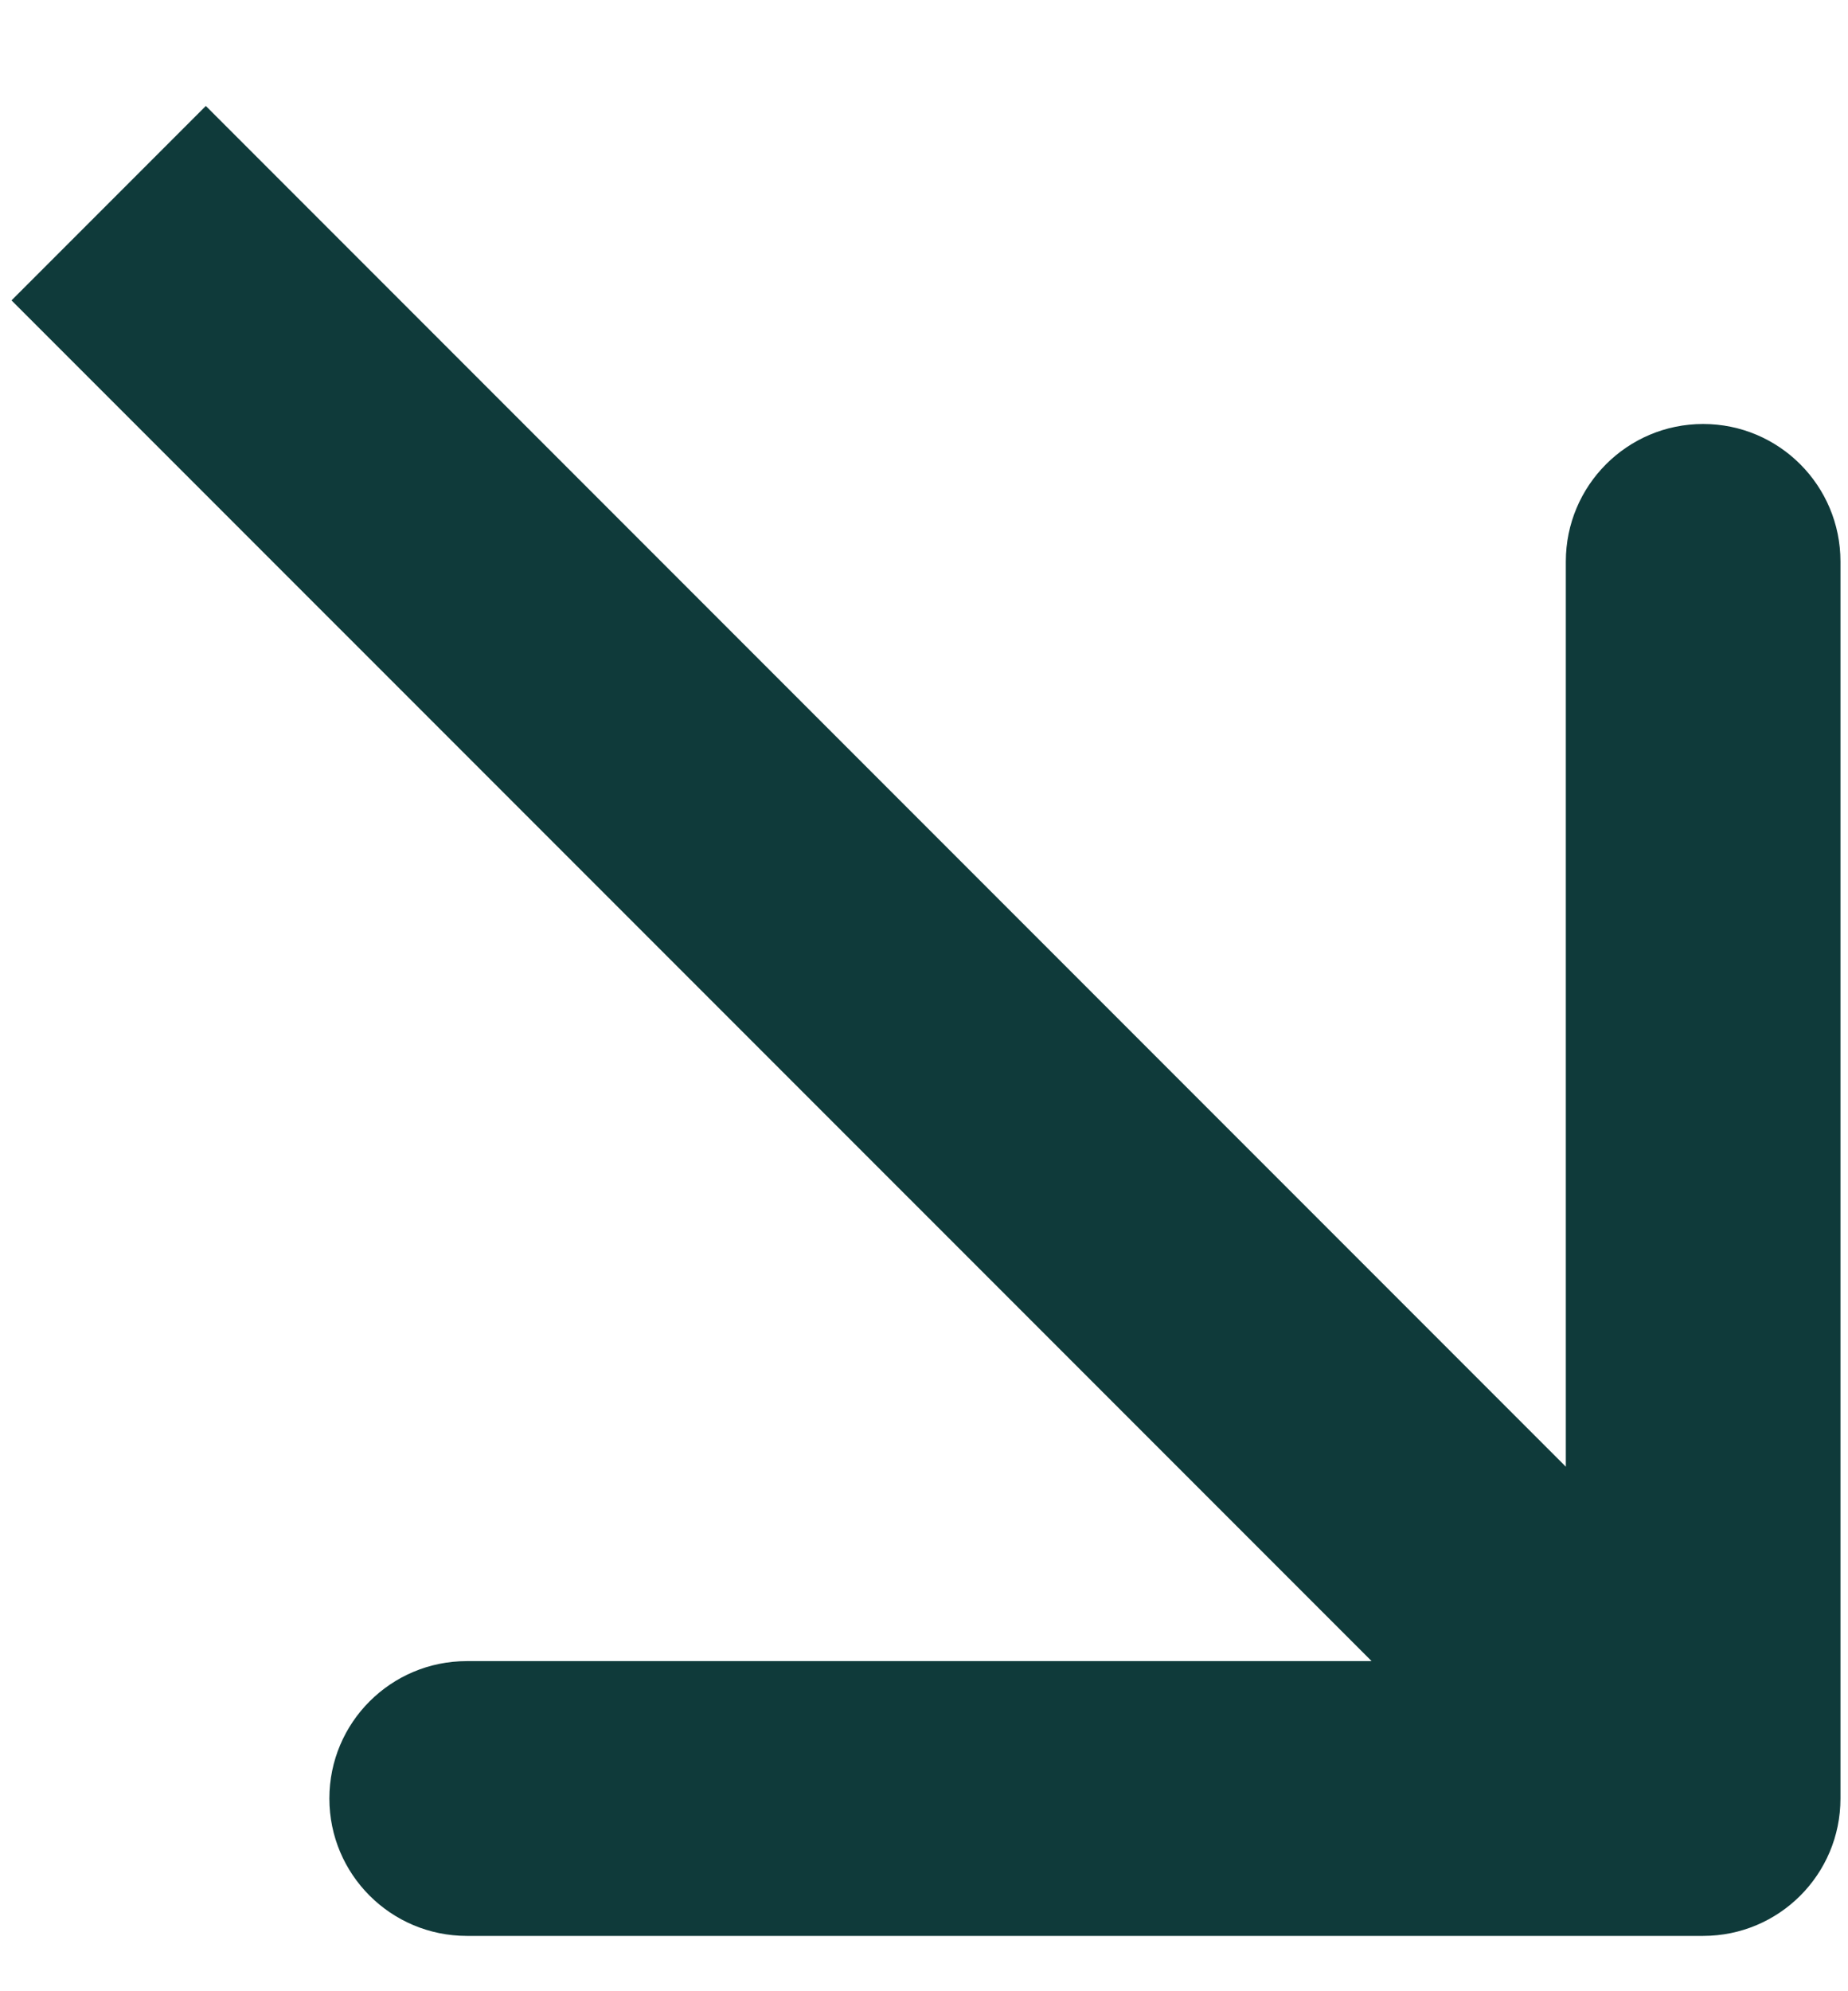 <?xml version="1.0" encoding="UTF-8"?> <svg xmlns="http://www.w3.org/2000/svg" width="13" height="14" viewBox="0 0 13 14" fill="none"><path d="M11.981 13.611C12.515 13.611 12.947 13.179 12.947 12.645L12.947 3.948C12.947 3.414 12.515 2.981 11.981 2.981C11.447 2.981 11.015 3.414 11.015 3.948L11.015 11.679L3.284 11.679C2.75 11.679 2.317 12.111 2.317 12.645C2.317 13.179 2.75 13.611 3.284 13.611L11.981 13.611ZM0.081 2.112L11.298 13.328L12.665 11.962L1.448 0.745L0.081 2.112Z" fill="#0F3A3A"></path></svg> 